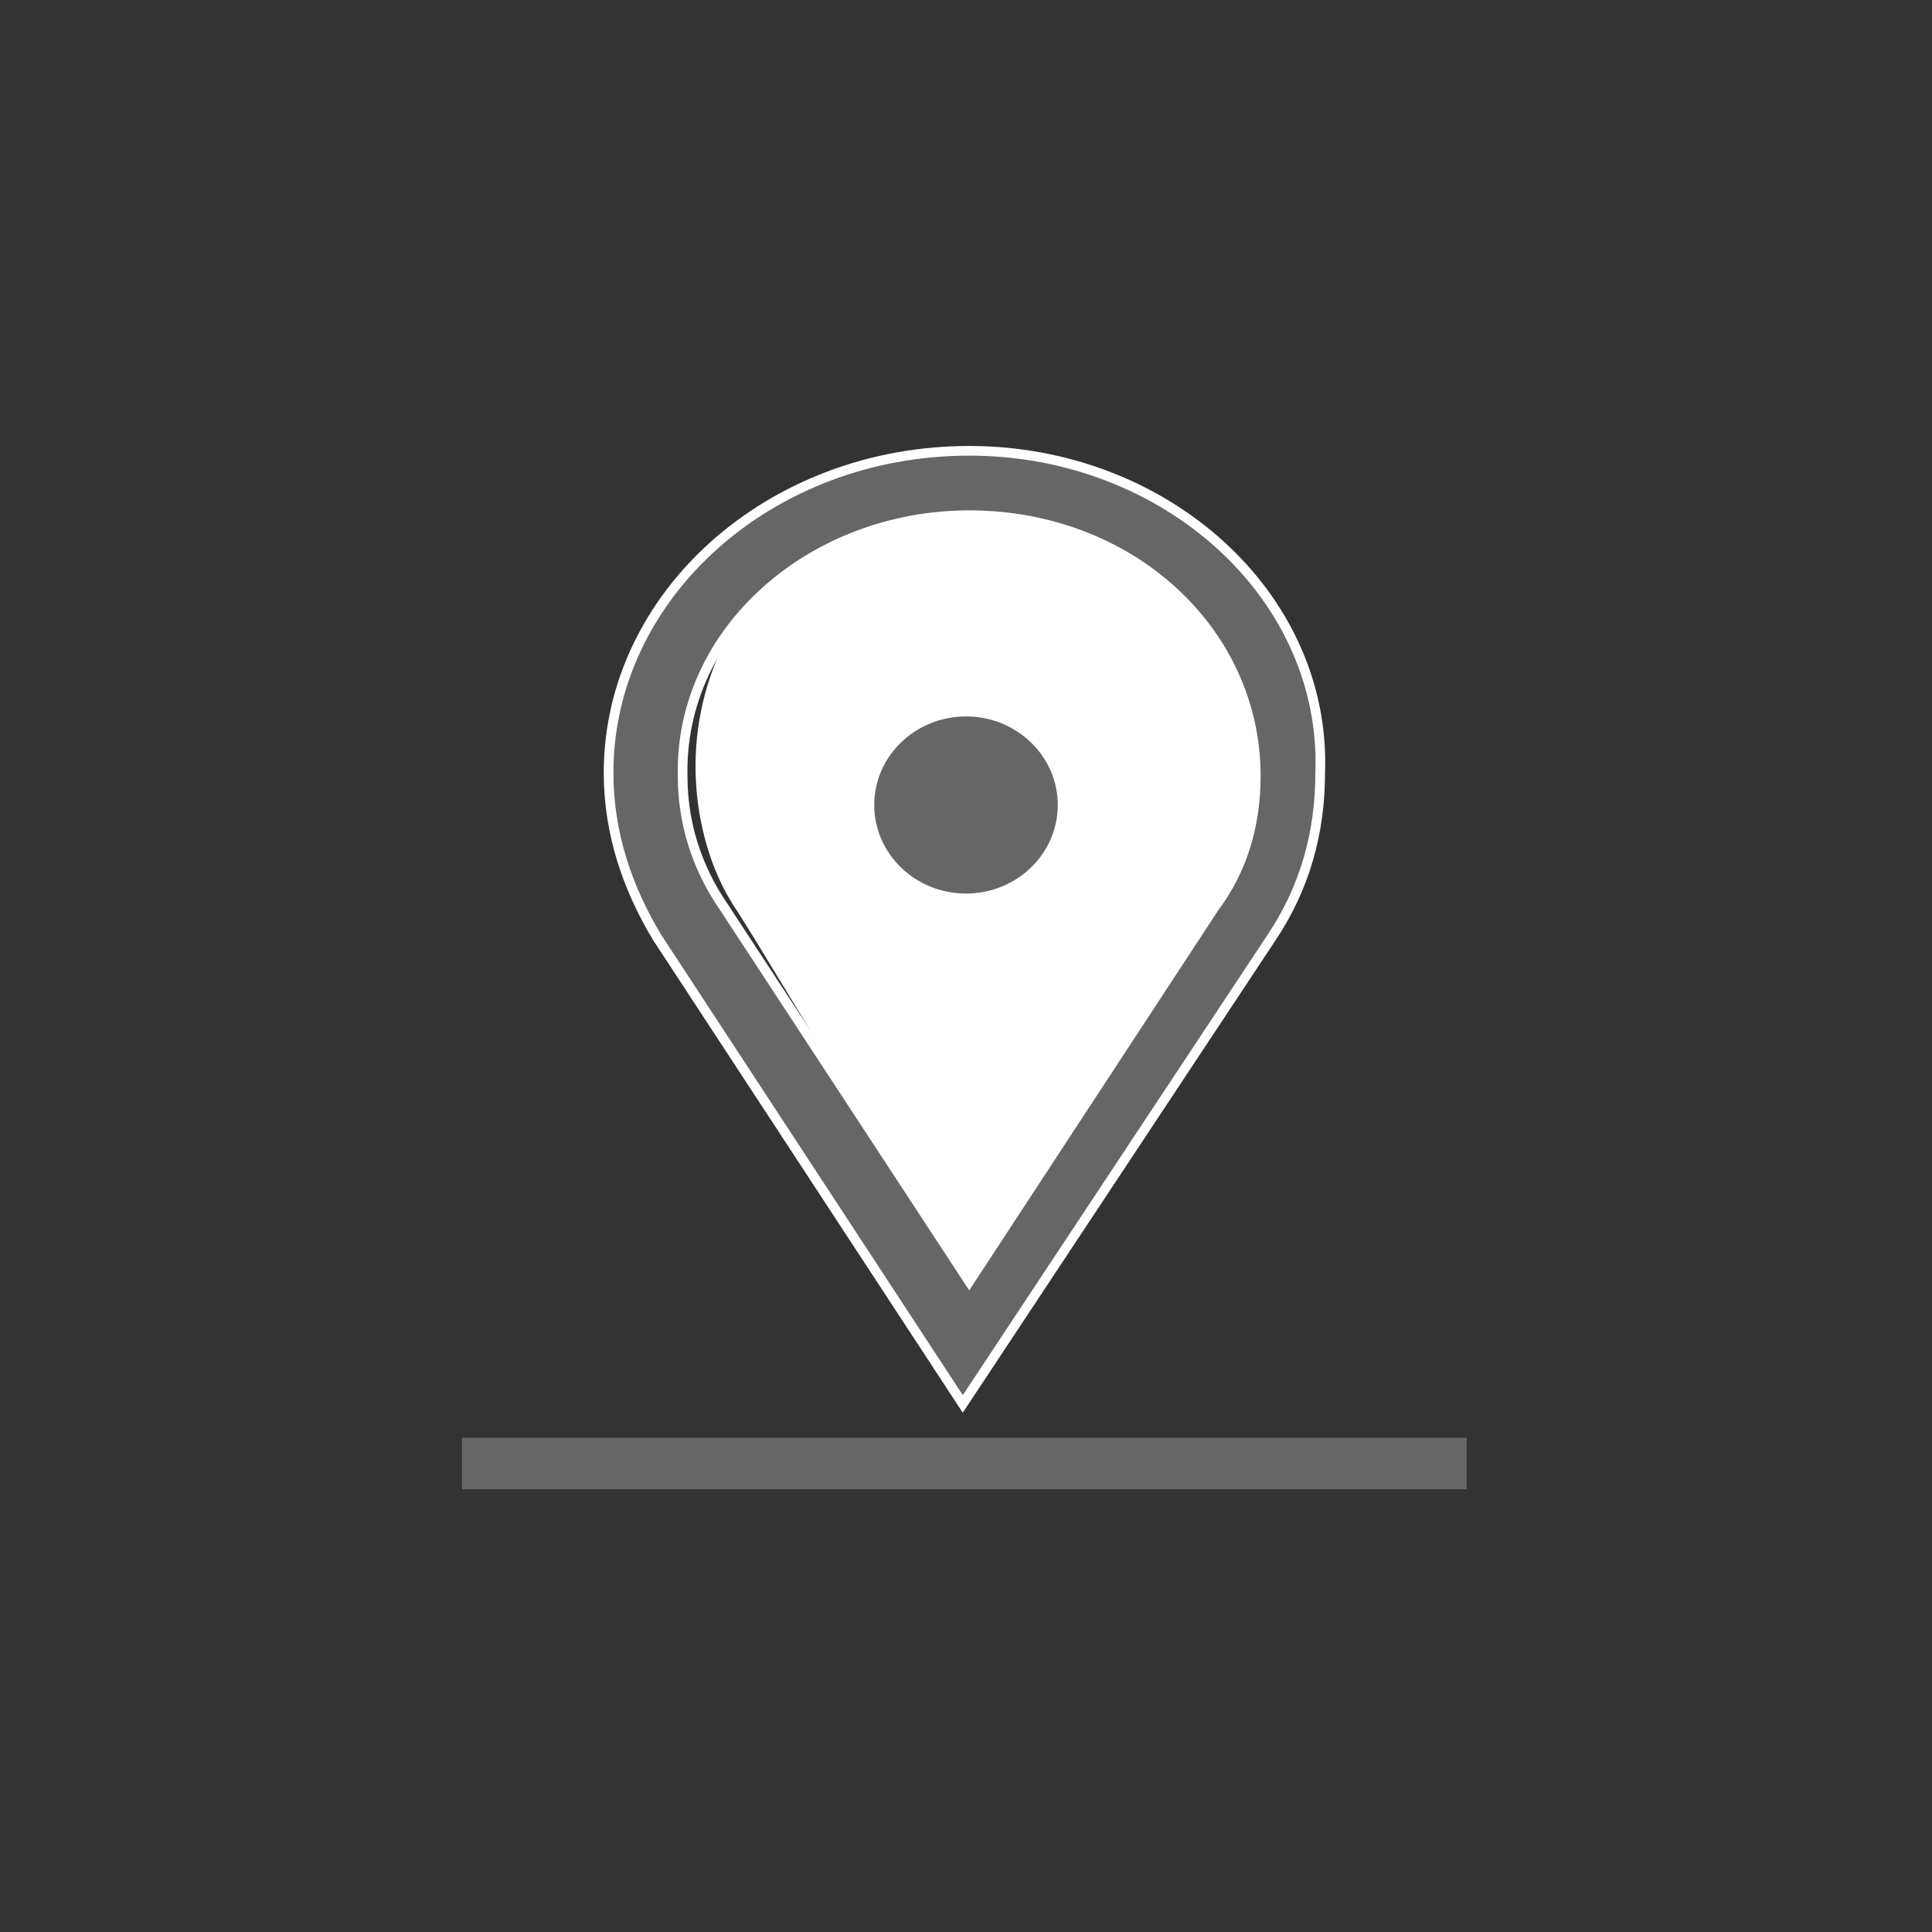 <?xml version="1.0" encoding="utf-8"?>
<!-- Generator: Adobe Illustrator 23.0.1, SVG Export Plug-In . SVG Version: 6.00 Build 0)  -->
<svg version="1.1" xmlns="http://www.w3.org/2000/svg" xmlns:xlink="http://www.w3.org/1999/xlink" x="0px" y="0px"
	 viewBox="0 0 60 60" enable-background="new 0 0 60 60" xml:space="preserve">
<rect x="0" y="0" width="60" height="60" fill="#333333" stroke="none"/>
<g id="圖層_1" display="none">
</g>
<g id="圖層_2" display="none">
	<path display="inline" fill="none" stroke="#209CFF" stroke-width="0.35" stroke-miterlimit="10" d="M57.5,60H3.2c-1.7,0-3-1.3-3-3
		V3.5c0-1.7,1.3-3,3-3h54.3c1.7,0,3,1.3,3,3V57C60.5,58.7,59.1,60,57.5,60z"/>
</g>
<g id="圖層_4" display="none">
	<g display="inline">
		<rect id="canvas_background_2_" x="0.5" y="5" fill="none" width="4.1" height="4.1"/>
	</g>
	<path display="inline" fill="#FFFFFF" d="M23.4,29.1L23.4,29.1l-0.5-0.8c-0.9-1.3-1.3-3-1.3-4.5c0-4.9,4.1-8.9,9.1-8.9
		s9.1,4,9.1,8.9c0,1.6-0.4,3.2-1.3,4.5l-7.8,12.8L23.4,29.1z"/>
	<path display="inline" fill="#209CFF" stroke="#FFFFFF" stroke-width="0.3" stroke-miterlimit="10" d="M30.1,16
		c5,0,8.9,3.6,8.9,8.1c0,1.5-0.4,2.9-1.3,4.1l0,0l-7.6,11.6l-7.6-11.6l0,0c-0.9-1.3-1.3-2.7-1.3-4.1C21.1,19.6,25.2,16,30.1,16
		 M30.1,14c-6.2,0-11.2,4.5-11.2,10c0,1.9,0.6,3.6,1.5,5.1l0,0l0,0l9.5,14.5l9.6-14.5l0,0l0,0c1-1.5,1.5-3.2,1.5-5.1
		C41.2,18.5,36.2,14,30.1,14L30.1,14z M39.7,29.1L39.7,29.1L39.7,29.1L39.7,29.1L39.7,29.1z"/>
	
		<ellipse display="inline" fill="#209CFF" stroke="#FFFFFF" stroke-width="2.5" stroke-miterlimit="10" cx="30" cy="25" rx="4.1" ry="4"/>
	
		<rect x="14.6" y="44.9" display="inline" fill="#209CFF" stroke="#209CFF" stroke-width="0.5" stroke-miterlimit="10" width="30.7" height="1.1"/>
</g>
<g id="_x36_66666">
	<path fill="#FFFFFF" d="M23.4,29.1L23.4,29.1l-0.5-0.8c-0.9-1.3-1.3-3-1.3-4.5c0-4.9,4.1-8.9,9.1-8.9s9.1,4,9.1,8.9
		c0,1.6-0.4,3.2-1.3,4.5l-7.8,12.8L23.4,29.1z"/>
	<path fill="#666666" stroke="#FFFFFF" stroke-width="0.3" stroke-miterlimit="10" d="M30.1,16c5,0,8.9,3.6,8.9,8.1
		c0,1.5-0.4,2.9-1.3,4.1l0,0l-7.6,11.6l-7.6-11.6l0,0c-0.9-1.3-1.3-2.7-1.3-4.1C21.1,19.6,25.2,16,30.1,16 M30.1,14
		c-6.2,0-11.2,4.5-11.2,10c0,1.9,0.6,3.6,1.5,5.1l0,0l0,0l9.5,14.5l9.6-14.5l0,0l0,0c1-1.5,1.5-3.2,1.5-5.1
		C41.2,18.5,36.2,14,30.1,14L30.1,14z M39.7,29.1L39.7,29.1L39.7,29.1L39.7,29.1L39.7,29.1z"/>
	<ellipse fill="#666666" stroke="#FFFFFF" stroke-width="2.5" stroke-miterlimit="10" cx="30" cy="25" rx="4.1" ry="4"/>
	<rect x="14.6" y="44.9" fill="#666666" stroke="#666666" stroke-width="0.5" stroke-miterlimit="10" width="30.7" height="1.1"/>
</g>
<g id="圖層_2_拷貝_2" display="none">
	<path display="inline" fill="none" stroke="#666666" stroke-width="0.35" stroke-miterlimit="10" d="M57.5,60H3.2c-1.7,0-3-1.3-3-3
		V3.5c0-1.7,1.3-3,3-3h54.3c1.7,0,3,1.3,3,3V57C60.5,58.7,59.1,60,57.5,60z"/>
</g>
<g id="圖層_3_拷貝" display="none">
	<path display="inline" fill="#FFFFFF" d="M23.4,29.1L23.4,29.1l-0.5-0.8c-0.9-1.3-1.3-3-1.3-4.5c0-4.9,4.1-8.9,9.1-8.9
		s9.1,4,9.1,8.9c0,1.6-0.4,3.2-1.3,4.5l-7.8,12.8L23.4,29.1z"/>
	<path display="inline" fill="#666666" stroke="#FFFFFF" stroke-width="0.3" stroke-miterlimit="10" d="M30.1,16
		c5,0,8.9,3.6,8.9,8.1c0,1.5-0.4,2.9-1.3,4.1l0,0l-7.6,11.6l-7.6-11.6l0,0c-0.9-1.3-1.3-2.7-1.3-4.1C21.1,19.6,25.2,16,30.1,16
		 M30.1,14c-6.2,0-11.2,4.5-11.2,10c0,1.9,0.6,3.6,1.5,5.1l0,0l0,0l9.5,14.5l9.6-14.5l0,0l0,0c1-1.5,1.5-3.2,1.5-5.1
		C41.2,18.5,36.2,14,30.1,14L30.1,14z M39.7,29.1L39.7,29.1L39.7,29.1L39.7,29.1L39.7,29.1z"/>
	
		<ellipse display="inline" fill="#666666" stroke="#FFFFFF" stroke-width="2.5" stroke-miterlimit="10" cx="30" cy="25" rx="4.1" ry="4"/>
	
		<rect x="14.6" y="44.9" display="inline" fill="#666666" stroke="#666666" stroke-width="0.5" stroke-miterlimit="10" width="30.7" height="1.1"/>
	<path display="inline" fill="none" stroke="#666666" stroke-width="0.35" stroke-miterlimit="10" d="M57.5,60H3.2c-1.7,0-3-1.3-3-3
		V3.5c0-1.7,1.3-3,3-3h54.3c1.7,0,3,1.3,3,3V57C60.5,58.7,59.1,60,57.5,60z"/>
</g>
</svg>
